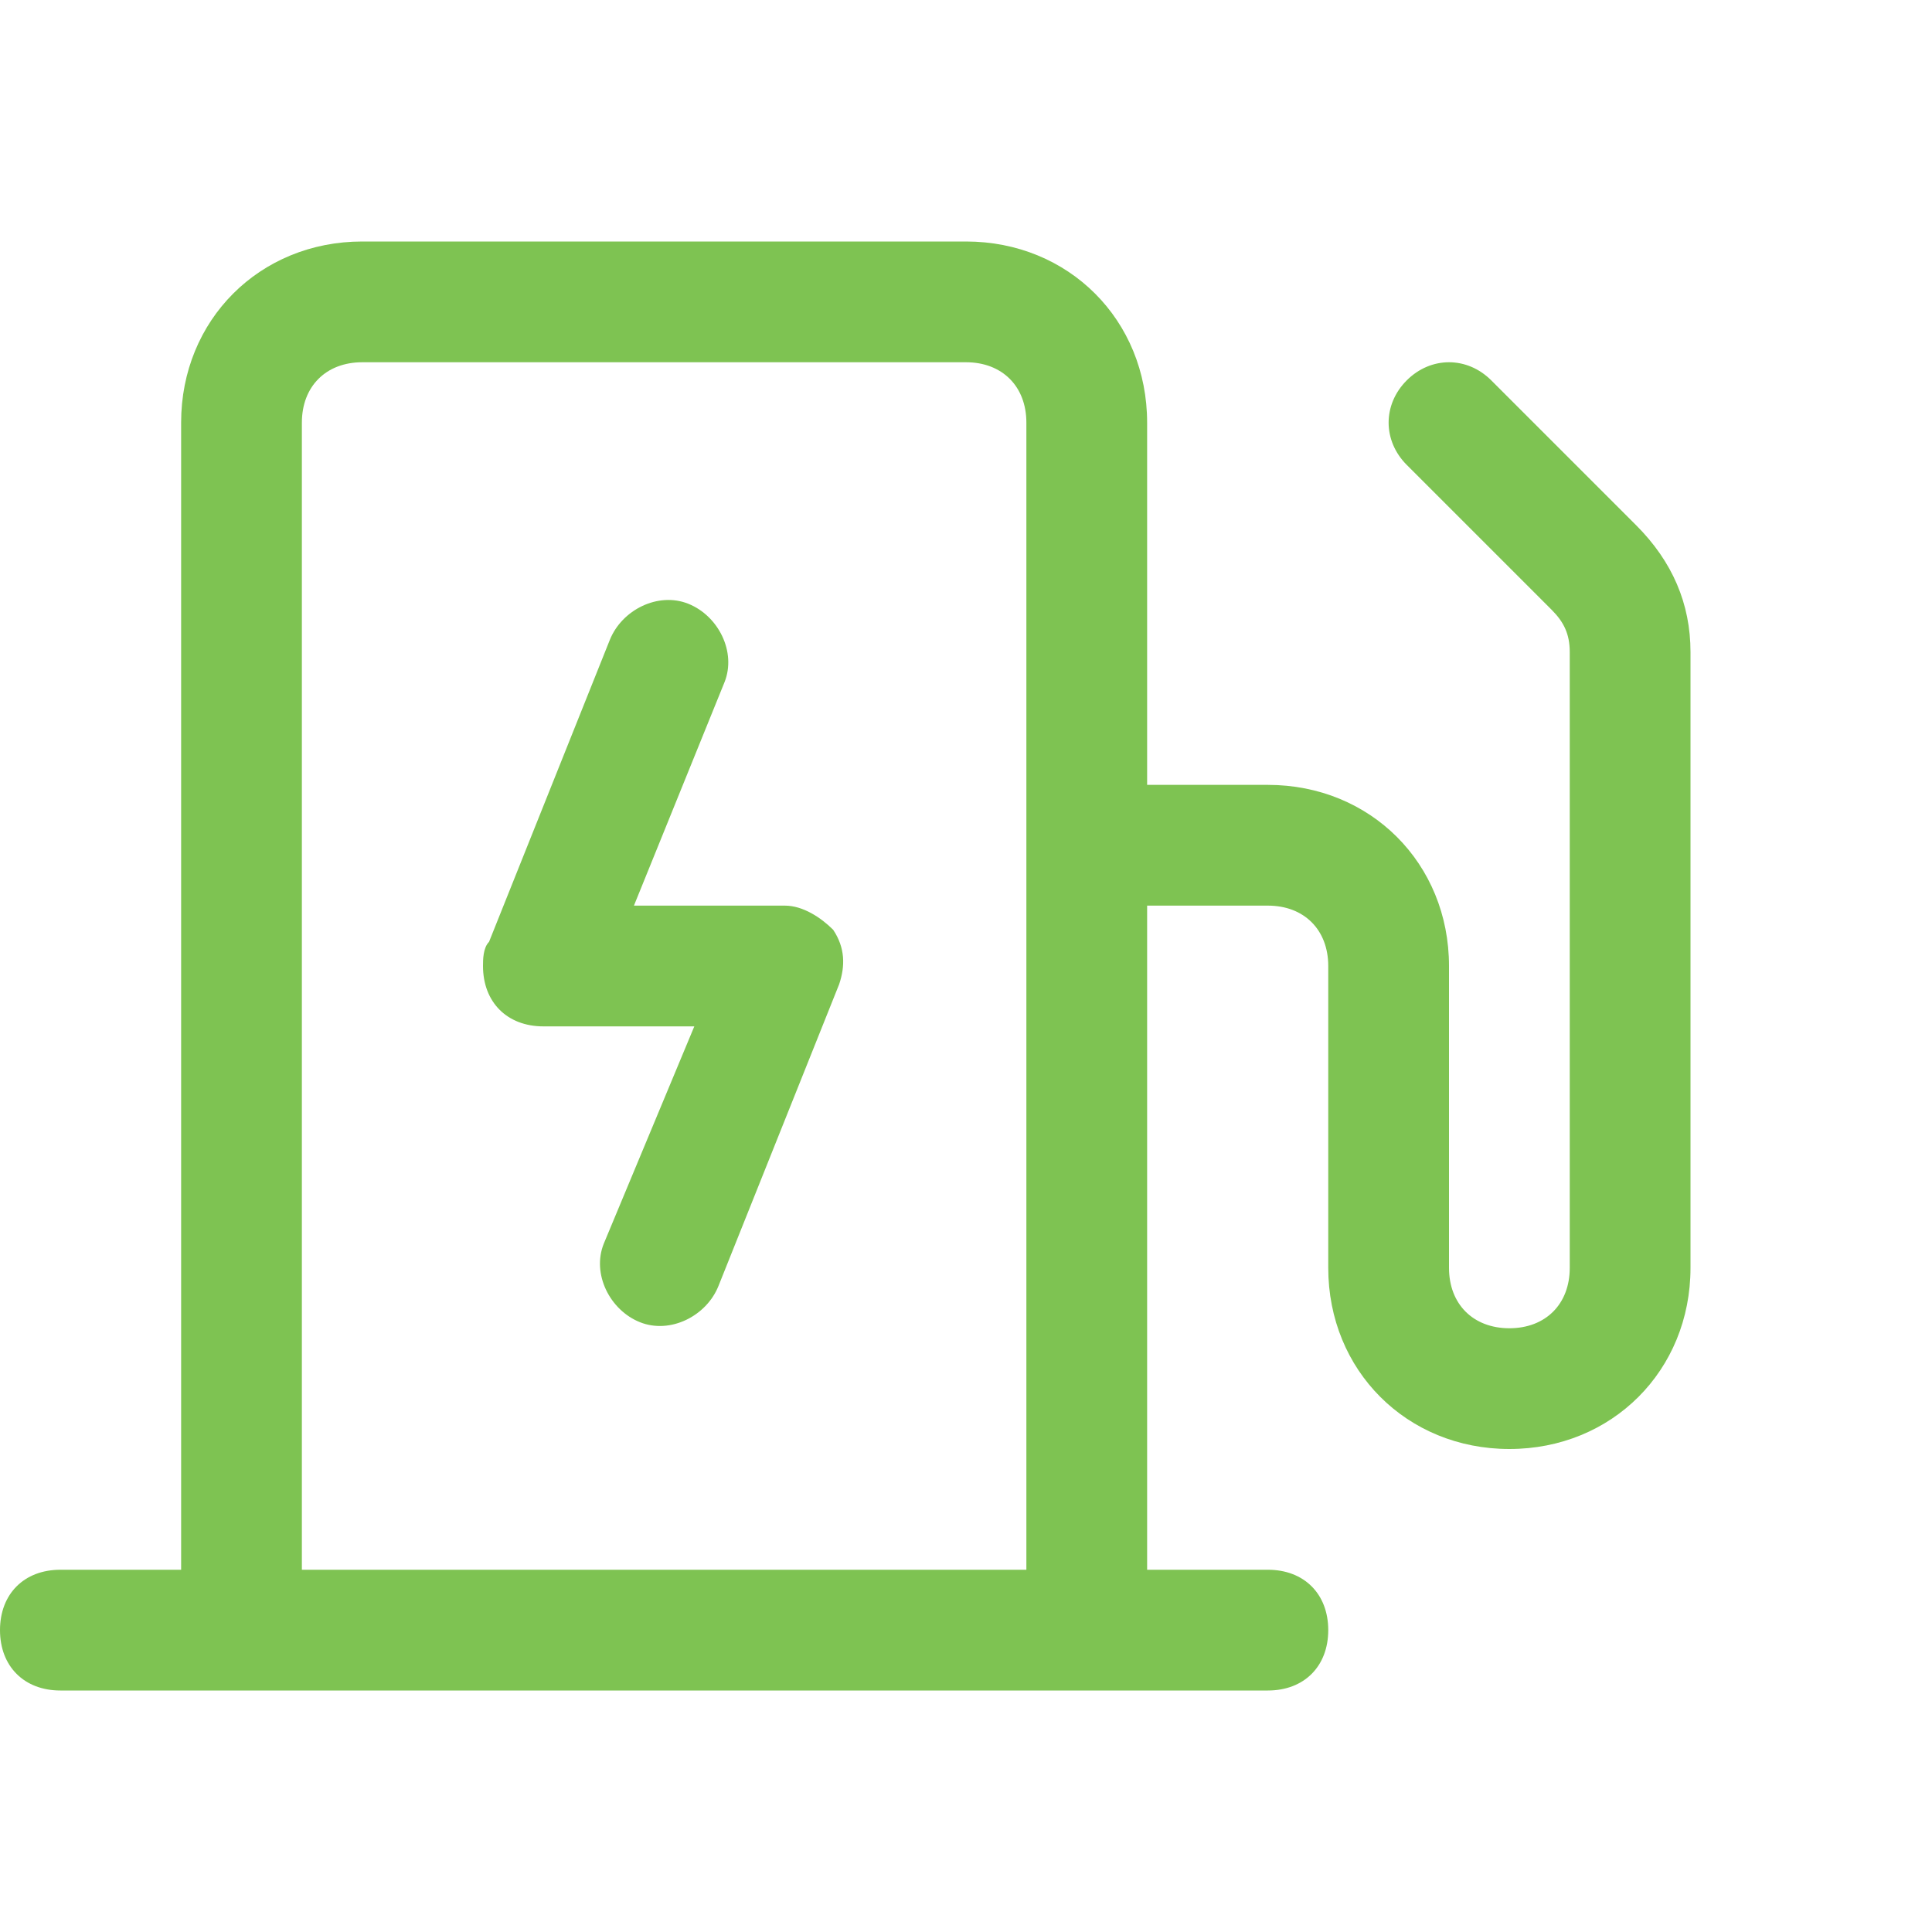 <svg xmlns="http://www.w3.org/2000/svg" viewBox="0 0 32 32" style="enable-background:new 0 0 32 32" xml:space="preserve"><path d="M13.8 15.4c.2.3.2.6.1.9l-2 5c-.2.5-.8.8-1.3.6-.5-.2-.8-.8-.6-1.3l1.5-3.6H9c-.6 0-1-.4-1-1 0-.1 0-.3.1-.4l2-5c.2-.5.8-.8 1.3-.6s.8.8.6 1.3L10.5 15H13c.3 0 .6.2.8.4zM28 10.8V21c0 1.7-1.3 3-3 3s-3-1.3-3-3v-5c0-.6-.4-1-1-1h-2v11h2c.6 0 1 .4 1 1s-.4 1-1 1H1c-.6 0-1-.4-1-1s.4-1 1-1h2V7c0-1.7 1.3-3 3-3h10c1.7 0 3 1.3 3 3v6h2c1.7 0 3 1.3 3 3v5c0 .6.4 1 1 1s1-.4 1-1V10.8c0-.3-.1-.5-.3-.7l-2.4-2.4c-.4-.4-.4-1 0-1.4s1-.4 1.4 0l2.4 2.4c.6.6.9 1.3.9 2.1zM17 26V7c0-.6-.4-1-1-1H6c-.6 0-1 .4-1 1v19h12z" style="fill:#7ec352"/></svg>